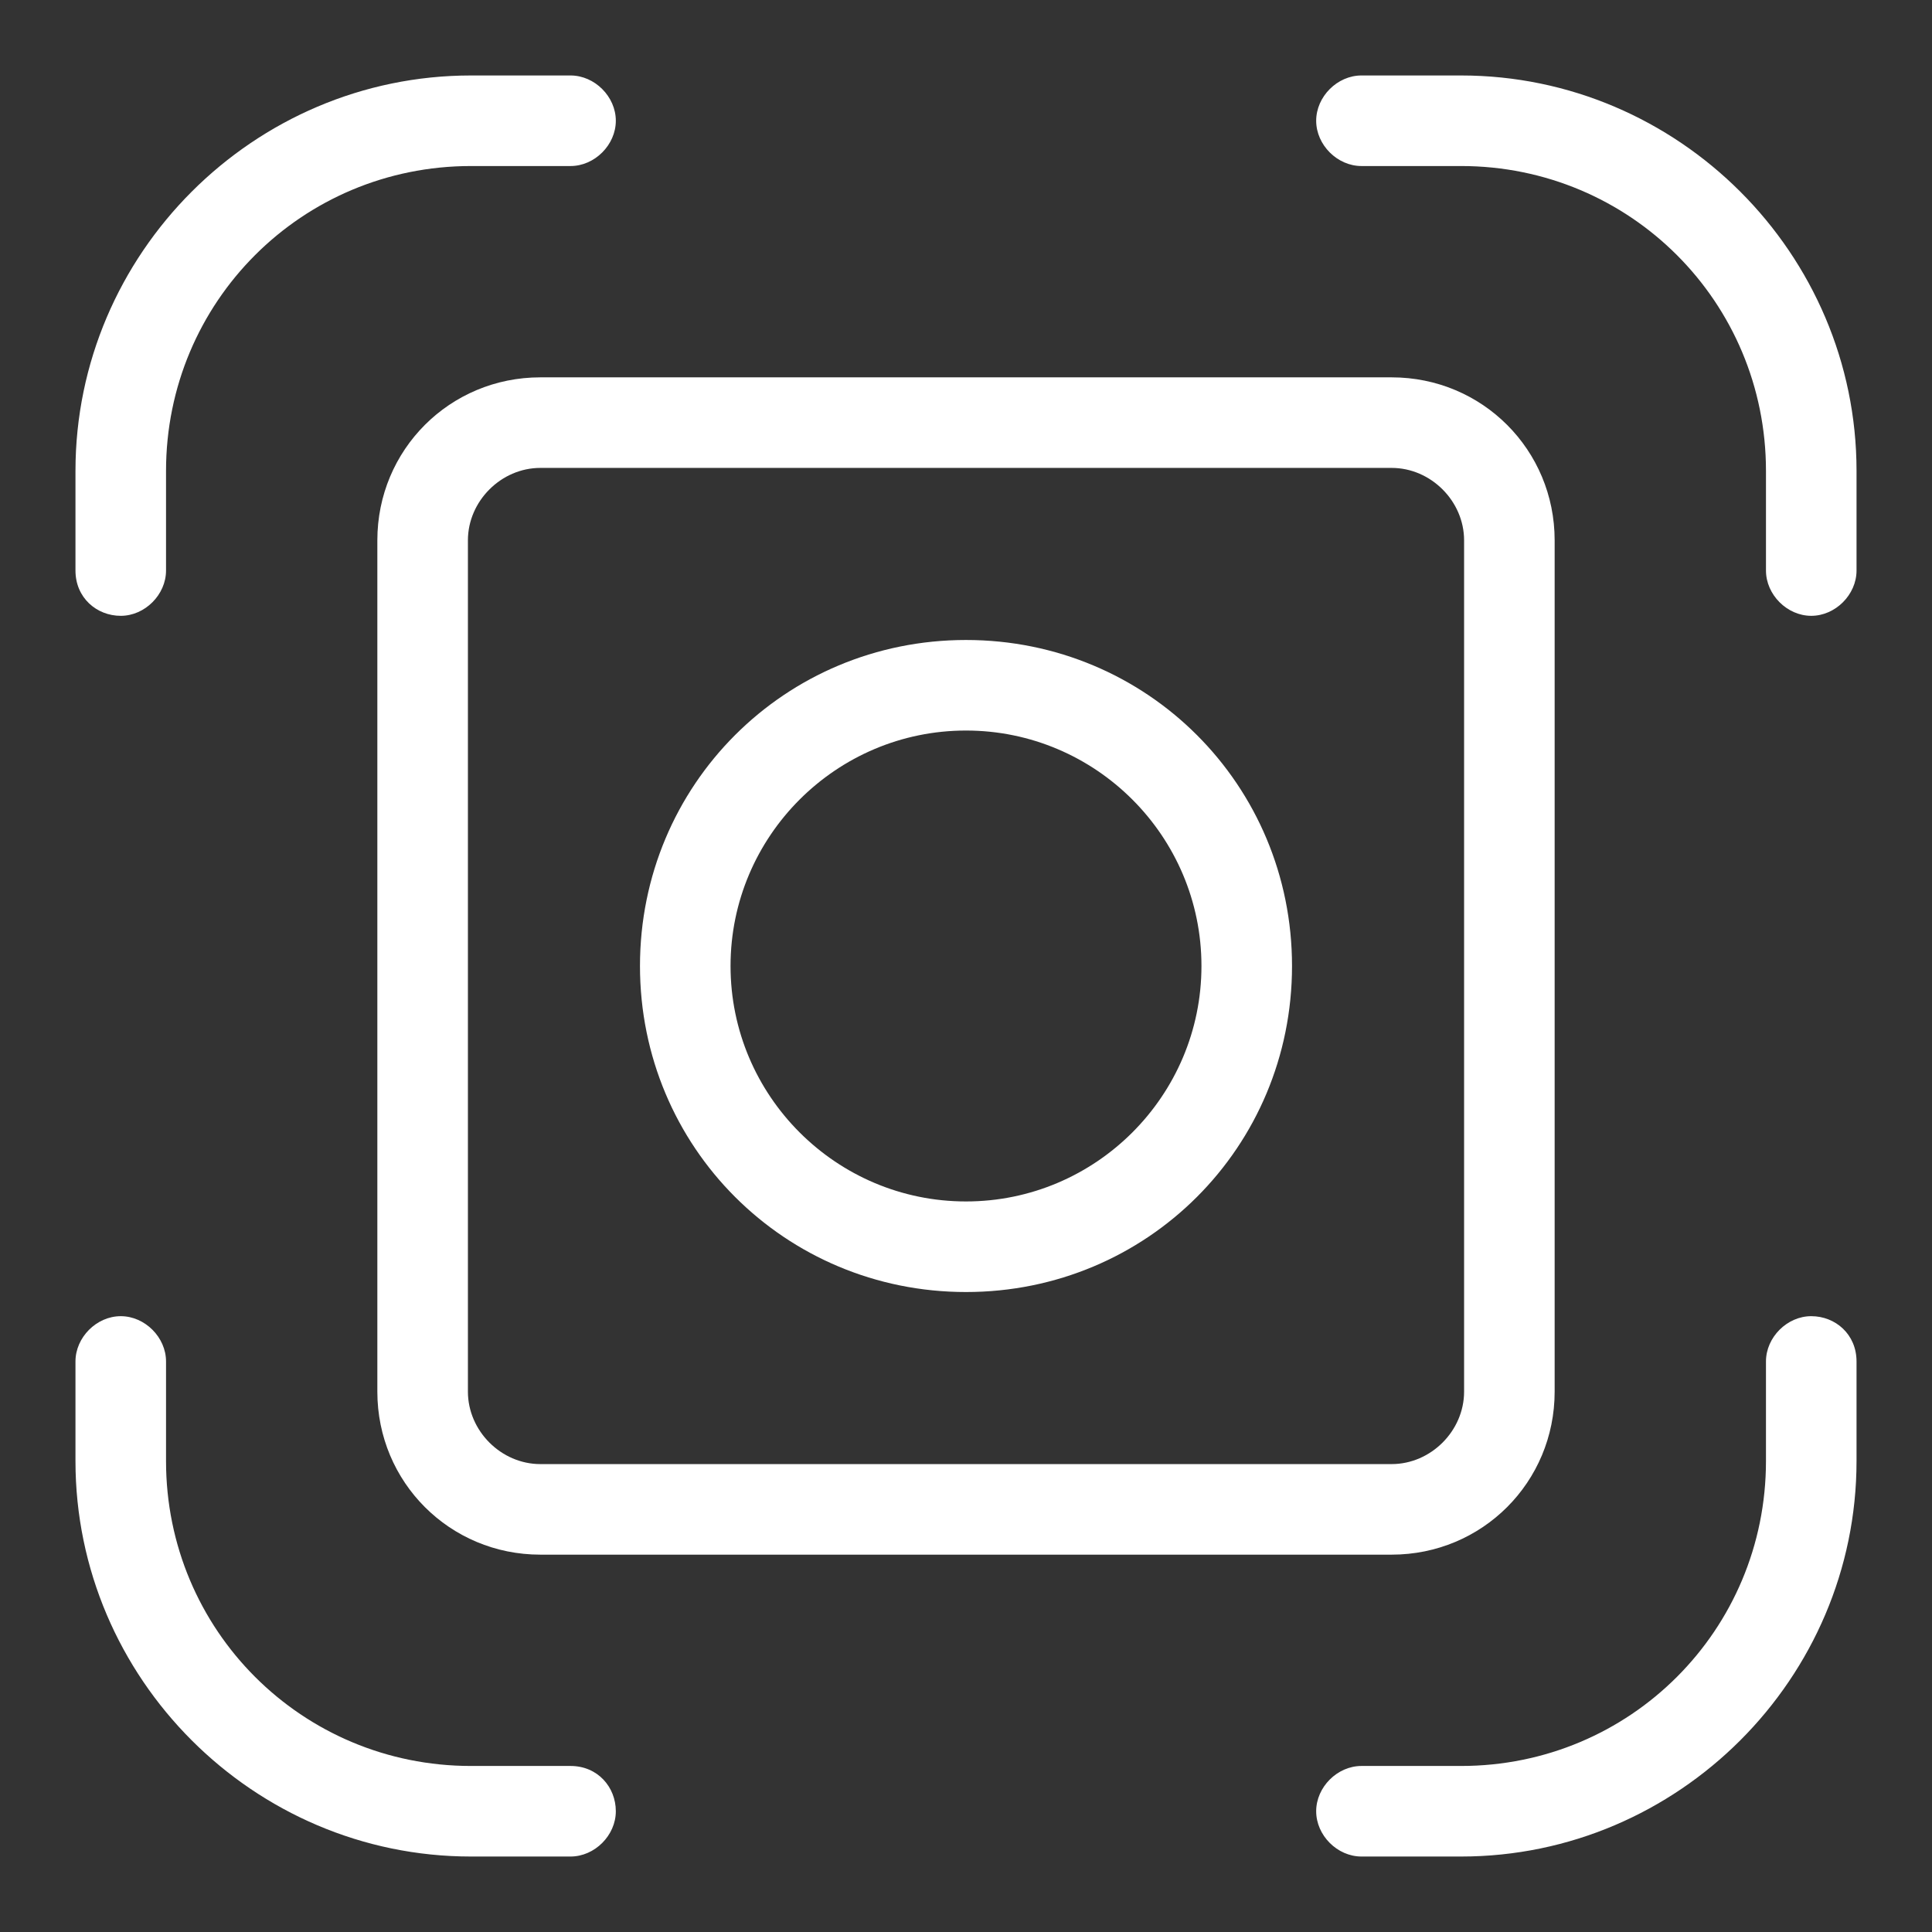 <?xml version="1.0" encoding="UTF-8"?>
<svg width="512pt" height="512pt" version="1.1" viewBox="0 0 512 512" xmlns="http://www.w3.org/2000/svg">
 <rect x="0" y="0" width="512" height="512" fill="#333333" stroke="none"/>
 <g fill="#fff">
  <path d="m387.2 20h-26.398c-6.398 0-12 5.602-12 12s5.602 12 12 12h26.398c44.801 0 80.801 36 80.801 80.801v26.398c0 6.398 5.602 12 12 12s12-5.602 12-12v-26.398c0-57.602-47.199-104.8-104.8-104.8z"/>
  <path d="m151.2 468h-26.398c-44.801 0-80.801-36-80.801-80.801v-26.398c0-6.398-5.602-12-12-12s-12 5.602-12 12v26.398c0 57.602 47.199 104.8 104.8 104.8h26.398c6.398 0 12-5.602 12-12s-4.801-12-12-12z"/>
  <path d="m480 348.8c-6.398 0-12 5.602-12 12v26.398c0 44.801-36 80.801-80.801 80.801h-26.398c-6.398 0-12 5.602-12 12s5.602 12 12 12h26.398c57.602 0 104.8-47.199 104.8-104.8v-26.398c0-7.199-5.602-12-12-12z"/>
  <path d="m32 163.2c6.398 0 12-5.602 12-12v-26.398c0-44.801 36-80.801 80.801-80.801h26.398c6.398 0 12-5.602 12-12s-5.602-12-12-12h-26.398c-57.602 0-104.8 47.199-104.8 104.8v26.398c0 7.199 5.602 12 12 12z"/>
  <path d="m100 143.2v225.6c0 24 19.199 43.199 43.199 43.199h225.6c24 0 43.199-19.199 43.199-43.199v-225.6c0-24-19.199-43.199-43.199-43.199h-225.6c-24 0-43.199 19.199-43.199 43.199zm288 0v225.6c0 10.398-8.801 19.199-19.199 19.199h-225.6c-10.398 0-19.199-8.801-19.199-19.199v-225.6c0-10.398 8.801-19.199 19.199-19.199h225.6c10.398 0 19.199 8.801 19.199 19.199z"/>
  <path d="m256 342.4c48 0 86.398-38.398 86.398-86.398s-38.398-86.398-86.398-86.398-86.398 38.398-86.398 86.398 38.398 86.398 86.398 86.398zm0-148.8c34.398 0 62.398 28 62.398 62.398s-28 62.398-62.398 62.398-62.398-28-62.398-62.398 28-62.398 62.398-62.398z"/>
 </g>
</svg>
